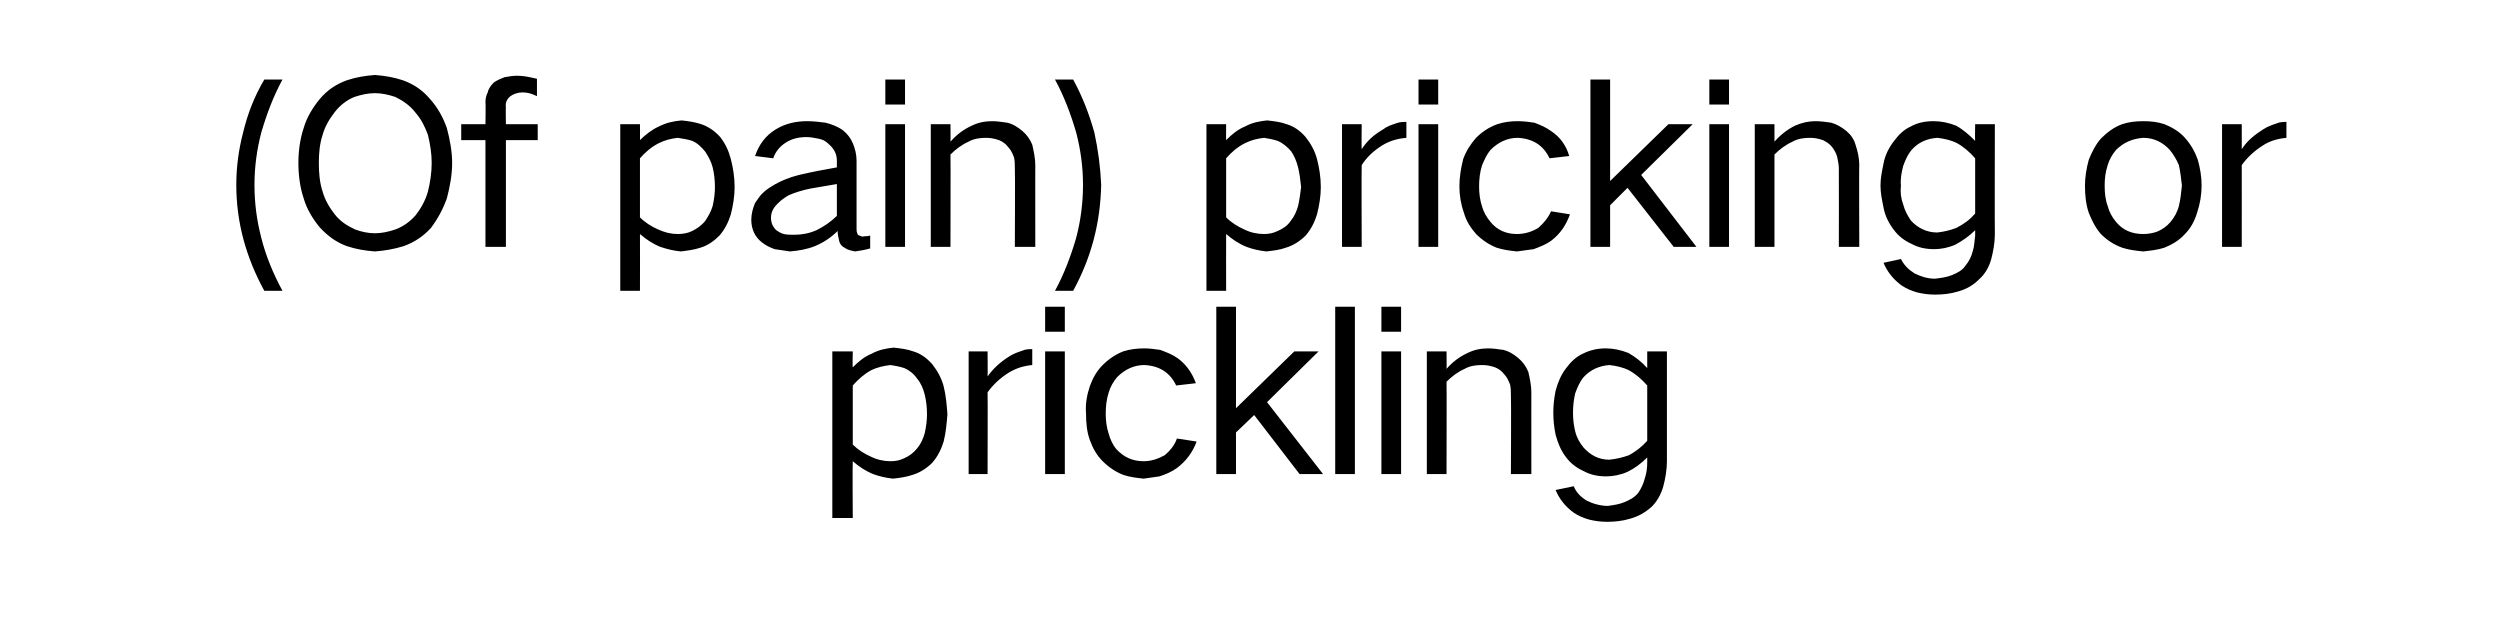 <?xml version="1.0" standalone="no"?><!DOCTYPE svg PUBLIC "-//W3C//DTD SVG 1.1//EN" "http://www.w3.org/Graphics/SVG/1.1/DTD/svg11.dtd"><svg xmlns="http://www.w3.org/2000/svg" version="1.1" width="330.1px" height="81.9px" viewBox="0 -6 330.1 81.9" style="top:-6px">  <desc>(Of pain) pricking or prickling</desc>  <defs/>  <g id="Polygon39640">    <path d="M 109.9 40.4 L 109.9 62.4 L 112.6 62.4 C 112.6 62.4 112.55 54.9 112.6 54.9 C 113.4 55.6 114.3 56.2 115.3 56.6 C 116.1 56.9 117 57.1 117.9 57.2 C 118.8 57.1 119.6 57 120.5 56.7 C 121.5 56.4 122.4 55.8 123.1 55.1 C 123.8 54.3 124.3 53.3 124.6 52.3 C 124.9 51.1 125 49.9 125.1 48.7 C 125 47.4 124.9 46.2 124.6 45 C 124.3 43.9 123.8 43 123.1 42.1 C 122.4 41.3 121.6 40.7 120.6 40.4 C 119.8 40.1 118.9 40 118 39.9 C 117 40 116 40.2 115.1 40.7 C 114.1 41.1 113.3 41.8 112.6 42.5 C 112.55 42.54 112.6 40.4 112.6 40.4 L 109.9 40.4 Z M 115 42.9 C 115.8 42.5 116.7 42.3 117.6 42.2 C 118.2 42.3 118.8 42.4 119.4 42.6 C 120.1 42.9 120.7 43.4 121.1 44 C 121.6 44.6 121.9 45.3 122.1 46.1 C 122.3 46.9 122.4 47.8 122.4 48.7 C 122.4 49.5 122.3 50.3 122.1 51.2 C 121.9 51.9 121.6 52.6 121.1 53.2 C 120.6 53.8 120.1 54.2 119.4 54.5 C 118.8 54.8 118.2 54.9 117.6 54.9 C 116.7 54.9 115.8 54.7 115 54.3 C 114.1 53.9 113.3 53.4 112.6 52.7 C 112.6 52.7 112.6 44.9 112.6 44.9 C 113.3 44.1 114.1 43.4 115 42.9 C 115 42.9 115 42.9 115 42.9 Z M 127.9 40.4 L 127.9 56.6 L 130.4 56.6 C 130.4 56.6 130.43 45.78 130.4 45.8 C 131.2 44.7 132.1 43.9 133.2 43.2 C 134.2 42.6 135.2 42.3 136.3 42.2 C 136.3 42.2 136.3 40.1 136.3 40.1 C 135.9 40.1 135.4 40.1 135 40.3 C 134.4 40.5 133.8 40.7 133.2 41.1 C 132.1 41.8 131.2 42.6 130.4 43.7 C 130.43 43.71 130.4 40.4 130.4 40.4 L 127.9 40.4 Z M 138 40.4 L 138 56.6 L 140.6 56.6 L 140.6 40.4 L 138 40.4 Z M 138 34.5 L 138 37.8 L 140.6 37.8 L 140.6 34.5 L 138 34.5 Z M 143.9 45 C 143.5 46.2 143.3 47.4 143.4 48.6 C 143.4 49.8 143.5 51 143.9 52.1 C 144.3 53.2 144.8 54.1 145.6 54.9 C 146.4 55.7 147.3 56.3 148.3 56.7 C 149.2 57 150.1 57.1 151 57.2 C 151.7 57.1 152.4 57 153.1 56.9 C 154 56.6 154.7 56.3 155.4 55.8 C 156.6 54.9 157.5 53.7 158 52.3 C 158 52.3 155.4 51.9 155.4 51.9 C 155.1 52.8 154.5 53.5 153.8 54.1 C 152.9 54.6 152 54.9 151 54.9 C 149.6 54.9 148.4 54.4 147.4 53.3 C 146.9 52.7 146.6 52 146.4 51.3 C 146.1 50.4 146 49.5 146 48.6 C 146 47.7 146.1 46.7 146.4 45.8 C 146.6 45.1 147 44.4 147.5 43.8 C 148.5 42.8 149.7 42.2 151.1 42.2 C 153.1 42.3 154.5 43.2 155.3 44.9 C 155.3 44.9 157.9 44.6 157.9 44.6 C 157.4 43.2 156.6 42.1 155.5 41.3 C 154.8 40.8 154 40.5 153.2 40.2 C 152.5 40.1 151.8 40 151.1 40 C 150.2 40 149.2 40.1 148.3 40.4 C 147.3 40.8 146.4 41.4 145.6 42.2 C 144.8 43 144.3 43.9 143.9 45 C 143.9 45 143.9 45 143.9 45 Z M 160.6 34.5 L 160.6 56.6 L 163.2 56.6 L 163.2 51.1 L 165.6 48.8 L 171.6 56.6 L 174.7 56.6 L 167.3 47.1 L 174.1 40.4 L 170.9 40.4 L 163.2 47.9 L 163.2 34.5 L 160.6 34.5 Z M 176.3 34.5 L 176.3 56.6 L 178.9 56.6 L 178.9 34.5 L 176.3 34.5 Z M 182.4 40.4 L 182.4 56.6 L 185 56.6 L 185 40.4 L 182.4 40.4 Z M 182.4 34.5 L 182.4 37.8 L 185 37.8 L 185 34.5 L 182.4 34.5 Z M 188.4 40.4 L 188.4 56.6 L 191 56.6 C 191 56.6 191.03 44.43 191 44.4 C 191.7 43.7 192.5 43.1 193.4 42.7 C 194.1 42.3 194.9 42.2 195.7 42.2 C 196.3 42.2 196.8 42.3 197.4 42.5 C 197.9 42.7 198.3 43 198.6 43.4 C 199 43.8 199.2 44.3 199.4 44.8 C 199.5 45.3 199.5 45.8 199.5 46.2 C 199.55 46.23 199.5 56.6 199.5 56.6 L 202.2 56.6 C 202.2 56.6 202.19 45.75 202.2 45.8 C 202.2 44.9 202 44 201.8 43.1 C 201.5 42.4 201.1 41.8 200.5 41.3 C 199.9 40.8 199.3 40.4 198.5 40.2 C 197.8 40.1 197.1 40 196.5 40 C 195.5 40 194.6 40.2 193.8 40.6 C 192.7 41.1 191.8 41.8 191 42.7 C 191.03 42.69 191 40.4 191 40.4 L 188.4 40.4 Z M 205.4 45.6 C 205.2 46.6 205.1 47.5 205.1 48.5 C 205.1 49.5 205.2 50.4 205.4 51.4 C 205.7 52.5 206.1 53.5 206.8 54.4 C 207.4 55.2 208.2 55.8 209.1 56.2 C 210 56.7 211 56.9 212.1 56.9 C 213 56.9 214 56.7 214.9 56.3 C 215.9 55.8 216.7 55.2 217.5 54.4 C 217.5 54.4 217.5 55.1 217.5 55.1 C 217.5 55.8 217.4 56.5 217.2 57.1 C 217 57.9 216.7 58.5 216.3 59.1 C 215.8 59.7 215.2 60 214.5 60.3 C 213.8 60.6 213 60.7 212.3 60.8 C 211.3 60.8 210.3 60.5 209.5 60.1 C 208.7 59.6 208.1 59 207.8 58.2 C 207.8 58.2 205.4 58.7 205.4 58.7 C 205.9 59.9 206.7 60.9 207.8 61.7 C 208.4 62.1 209.1 62.4 209.8 62.6 C 210.6 62.8 211.4 62.9 212.2 62.9 C 213.2 62.9 214.2 62.8 215.2 62.5 C 216.3 62.2 217.2 61.7 218.1 60.9 C 218.8 60.2 219.3 59.3 219.6 58.3 C 219.9 57.2 220.1 56 220.1 54.9 C 220.1 54.87 220.1 40.4 220.1 40.4 L 217.5 40.4 C 217.5 40.4 217.49 42.57 217.5 42.6 C 216.8 41.8 215.9 41.1 215 40.6 C 214 40.2 213 40 212 40 C 211 40 210 40.2 209 40.7 C 208.1 41.1 207.4 41.8 206.8 42.6 C 206.1 43.5 205.7 44.5 205.4 45.6 C 205.4 45.6 205.4 45.6 205.4 45.6 Z M 215.1 54.1 C 214.3 54.4 213.4 54.6 212.5 54.7 C 211.1 54.7 210 54.1 209.1 53.1 C 208.6 52.5 208.2 51.8 208 51 C 207.8 50.2 207.7 49.4 207.7 48.5 C 207.7 47.6 207.8 46.7 208 45.9 C 208.3 45.1 208.6 44.4 209.1 43.8 C 210 42.8 211.2 42.3 212.5 42.2 C 213.4 42.3 214.3 42.5 215.1 42.9 C 216 43.4 216.8 44.1 217.5 44.9 C 217.5 44.9 217.5 52.2 217.5 52.2 C 216.8 53 216 53.6 215.1 54.1 C 215.1 54.1 215.1 54.1 215.1 54.1 Z " stroke="none" fill="#000000"/>  </g>  <g id="Polygon39639">    <path d="M 32.1 11.5 C 31.5 13.8 31.2 16.1 31.2 18.4 C 31.2 23.4 32.5 28 34.9 32.4 C 34.9 32.4 37.3 32.4 37.3 32.4 C 36.1 30.2 35.1 27.8 34.5 25.4 C 33.9 23.1 33.6 20.8 33.6 18.4 C 33.6 16.1 33.9 13.8 34.5 11.5 C 35.2 9.1 36.1 6.7 37.3 4.5 C 37.3 4.5 34.9 4.5 34.9 4.5 C 33.6 6.7 32.7 9 32.1 11.5 C 32.1 11.5 32.1 11.5 32.1 11.5 Z M 42.6 19.3 C 42.2 18.1 42.1 16.8 42.1 15.5 C 42.1 14.3 42.2 13 42.6 11.8 C 42.9 10.7 43.5 9.7 44.2 8.8 C 44.9 7.9 45.8 7.2 46.8 6.8 C 47.7 6.5 48.6 6.3 49.5 6.3 C 50.4 6.3 51.3 6.5 52.2 6.8 C 53.2 7.3 54.1 7.9 54.8 8.8 C 55.6 9.7 56.1 10.7 56.5 11.8 C 56.8 13 57 14.3 57 15.5 C 57 16.8 56.8 18.1 56.5 19.3 C 56.2 20.4 55.6 21.5 54.9 22.4 C 54.2 23.2 53.3 23.9 52.2 24.3 C 51.3 24.6 50.4 24.8 49.5 24.8 C 48.6 24.8 47.7 24.6 46.9 24.3 C 45.8 23.8 44.9 23.2 44.2 22.3 C 43.5 21.4 42.9 20.4 42.6 19.3 C 42.6 19.3 42.6 19.3 42.6 19.3 Z M 40.1 10.9 C 39.6 12.4 39.4 14 39.4 15.5 C 39.4 17.1 39.6 18.7 40.1 20.2 C 40.5 21.6 41.3 22.9 42.2 24 C 43.2 25.1 44.4 26 45.8 26.5 C 47 26.9 48.2 27.1 49.5 27.2 C 50.8 27.1 52 26.9 53.3 26.5 C 54.7 26 55.9 25.2 56.9 24.1 C 57.8 22.9 58.5 21.6 59 20.2 C 59.4 18.7 59.7 17.1 59.7 15.5 C 59.7 14 59.4 12.4 59 10.9 C 58.5 9.5 57.8 8.2 56.8 7.1 C 55.8 5.9 54.6 5.1 53.2 4.6 C 52 4.2 50.8 4 49.5 3.9 C 48.2 4 47 4.2 45.8 4.6 C 44.4 5.1 43.2 5.9 42.2 7.1 C 41.3 8.2 40.5 9.5 40.1 10.9 C 40.1 10.9 40.1 10.9 40.1 10.9 Z M 60.9 10.4 L 60.9 12.5 L 64.1 12.5 L 64.1 26.6 L 66.8 26.6 L 66.8 12.5 L 71 12.5 L 71 10.4 L 66.8 10.4 C 66.8 10.4 66.76 8.16 66.8 8.2 C 66.7 7.6 66.9 7.1 67.4 6.7 C 67.8 6.4 68.4 6.2 69 6.2 C 69.7 6.2 70.3 6.4 70.9 6.7 C 70.9 6.7 70.9 4.4 70.9 4.4 C 70 4.2 69.2 4 68.3 4 C 67.7 4 67.1 4.1 66.6 4.2 C 66.1 4.4 65.6 4.6 65.2 4.9 C 64.8 5.3 64.5 5.7 64.4 6.2 C 64.2 6.6 64.1 7 64.1 7.5 C 64.15 7.5 64.1 10.4 64.1 10.4 L 60.9 10.4 Z M 81.9 10.4 L 81.9 32.4 L 84.5 32.4 C 84.5 32.4 84.52 24.9 84.5 24.9 C 85.3 25.6 86.2 26.2 87.2 26.6 C 88.1 26.9 88.9 27.1 89.9 27.2 C 90.7 27.1 91.6 27 92.5 26.7 C 93.5 26.4 94.3 25.8 95 25.1 C 95.7 24.3 96.2 23.3 96.5 22.3 C 96.8 21.1 97 19.9 97 18.7 C 97 17.4 96.8 16.2 96.5 15 C 96.2 13.9 95.8 13 95.1 12.1 C 94.4 11.3 93.5 10.7 92.6 10.4 C 91.7 10.1 90.9 10 90 9.9 C 88.9 10 88 10.2 87 10.7 C 86.1 11.1 85.2 11.8 84.5 12.5 C 84.52 12.54 84.5 10.4 84.5 10.4 L 81.9 10.4 Z M 87 12.9 C 87.8 12.5 88.6 12.3 89.5 12.2 C 90.1 12.3 90.8 12.4 91.4 12.6 C 92.1 12.9 92.6 13.4 93.1 14 C 93.5 14.6 93.9 15.3 94.1 16.1 C 94.3 16.9 94.4 17.8 94.4 18.7 C 94.4 19.5 94.3 20.3 94.1 21.2 C 93.9 21.9 93.5 22.6 93.1 23.2 C 92.6 23.8 92 24.2 91.4 24.5 C 90.8 24.8 90.1 24.9 89.5 24.9 C 88.6 24.9 87.8 24.7 86.9 24.3 C 86 23.9 85.2 23.4 84.5 22.7 C 84.5 22.7 84.5 14.9 84.5 14.9 C 85.2 14.1 86 13.4 87 12.9 C 87 12.9 87 12.9 87 12.9 Z M 99.7 20.8 C 99.4 21.5 99.2 22.3 99.2 23 C 99.2 24.3 99.7 25.3 100.6 26 C 101.1 26.4 101.7 26.7 102.3 26.9 C 103 27 103.6 27.1 104.3 27.2 C 105.5 27.1 106.6 26.9 107.6 26.5 C 108.8 26 109.8 25.3 110.6 24.5 C 110.6 24.9 110.7 25.4 110.8 25.8 C 110.9 26.2 111.1 26.5 111.5 26.7 C 111.9 27 112.4 27.1 112.9 27.2 C 113.6 27.1 114.2 27 114.9 26.8 C 114.9 26.8 114.9 25.1 114.9 25.1 C 114.6 25.2 114.3 25.2 114.1 25.2 C 113.9 25.3 113.7 25.2 113.5 25.1 C 113.3 25.1 113.2 24.9 113.2 24.8 C 113.1 24.6 113.1 24.4 113.1 24.2 C 113.1 24.2 113.1 15.2 113.1 15.2 C 113.1 14.4 112.9 13.6 112.6 12.9 C 112.3 12.2 111.9 11.7 111.3 11.2 C 110.6 10.7 109.8 10.4 109 10.2 C 108.2 10.1 107.4 10 106.6 10 C 105.1 10 103.7 10.3 102.4 11.1 C 101.1 11.9 100.2 13.1 99.7 14.6 C 99.7 14.6 102.1 14.9 102.1 14.9 C 102.4 14 103 13.3 103.8 12.8 C 104.6 12.3 105.5 12.1 106.5 12.1 C 107 12.1 107.5 12.2 108 12.3 C 108.6 12.4 109 12.6 109.4 13 C 110.1 13.6 110.5 14.3 110.5 15.2 C 110.5 15.2 110.5 16.1 110.5 16.1 C 108.8 16.4 107.2 16.7 105.5 17.1 C 104.3 17.4 103 17.9 101.9 18.6 C 101.4 18.9 101 19.2 100.6 19.6 C 100.3 19.9 100 20.4 99.7 20.8 C 99.7 20.8 99.7 20.8 99.7 20.8 Z M 102.5 24.4 C 102 23.9 101.8 23.4 101.8 22.7 C 101.8 22.2 102 21.7 102.3 21.3 C 102.8 20.7 103.4 20.2 104.1 19.8 C 105 19.4 106 19.1 107 18.9 C 108.1 18.7 109.3 18.5 110.5 18.3 C 110.5 18.3 110.5 22.5 110.5 22.5 C 109.7 23.3 108.8 23.9 107.8 24.4 C 106.9 24.8 105.9 25 104.9 25 C 104.4 25 103.9 25 103.5 24.9 C 103.1 24.8 102.8 24.6 102.5 24.4 C 102.5 24.4 102.5 24.4 102.5 24.4 Z M 116.9 10.4 L 116.9 26.6 L 119.5 26.6 L 119.5 10.4 L 116.9 10.4 Z M 116.9 4.5 L 116.9 7.8 L 119.5 7.8 L 119.5 4.5 L 116.9 4.5 Z M 122.9 10.4 L 122.9 26.6 L 125.5 26.6 C 125.5 26.6 125.53 14.43 125.5 14.4 C 126.2 13.7 127 13.1 127.9 12.7 C 128.6 12.3 129.4 12.2 130.2 12.2 C 130.8 12.2 131.3 12.3 131.9 12.5 C 132.4 12.7 132.8 13 133.1 13.4 C 133.5 13.8 133.7 14.3 133.9 14.8 C 134 15.3 134 15.8 134 16.2 C 134.05 16.23 134 26.6 134 26.6 L 136.7 26.6 C 136.7 26.6 136.69 15.75 136.7 15.8 C 136.7 14.9 136.5 14 136.3 13.1 C 136 12.4 135.6 11.8 135 11.3 C 134.4 10.8 133.8 10.4 133 10.2 C 132.3 10.1 131.6 10 131 10 C 130 10 129.1 10.2 128.3 10.6 C 127.2 11.1 126.3 11.8 125.5 12.7 C 125.53 12.69 125.5 10.4 125.5 10.4 L 122.9 10.4 Z M 142.1 25.4 C 141.4 27.8 140.5 30.2 139.3 32.4 C 139.3 32.4 141.7 32.4 141.7 32.4 C 144.1 28 145.3 23.4 145.4 18.4 C 145.3 16.1 145 13.8 144.5 11.5 C 143.8 9 142.9 6.7 141.7 4.5 C 141.7 4.5 139.3 4.5 139.3 4.5 C 140.5 6.7 141.4 9.1 142.1 11.5 C 142.7 13.8 143 16.1 143 18.4 C 143 20.8 142.7 23.1 142.1 25.4 C 142.1 25.4 142.1 25.4 142.1 25.4 Z M 159.3 10.4 L 159.3 32.4 L 161.9 32.4 C 161.9 32.4 161.88 24.9 161.9 24.9 C 162.7 25.6 163.6 26.2 164.6 26.6 C 165.4 26.9 166.3 27.1 167.2 27.2 C 168.1 27.1 169 27 169.8 26.7 C 170.8 26.4 171.7 25.8 172.4 25.1 C 173.1 24.3 173.6 23.3 173.9 22.3 C 174.2 21.1 174.4 19.9 174.4 18.7 C 174.4 17.4 174.2 16.2 173.9 15 C 173.6 13.9 173.1 13 172.4 12.1 C 171.7 11.3 170.9 10.7 169.9 10.4 C 169.1 10.1 168.2 10 167.3 9.9 C 166.3 10 165.3 10.2 164.4 10.7 C 163.4 11.1 162.6 11.8 161.9 12.5 C 161.88 12.54 161.9 10.4 161.9 10.4 L 159.3 10.4 Z M 164.4 12.9 C 165.2 12.5 166 12.3 166.9 12.2 C 167.5 12.3 168.1 12.4 168.7 12.6 C 169.4 12.9 170 13.4 170.5 14 C 170.9 14.6 171.2 15.3 171.4 16.1 C 171.6 16.9 171.7 17.8 171.8 18.7 C 171.7 19.5 171.6 20.3 171.4 21.2 C 171.2 21.9 170.9 22.6 170.4 23.2 C 170 23.8 169.4 24.2 168.7 24.5 C 168.1 24.8 167.5 24.9 166.9 24.9 C 166 24.9 165.1 24.7 164.3 24.3 C 163.4 23.9 162.6 23.4 161.9 22.7 C 161.9 22.7 161.9 14.9 161.9 14.9 C 162.6 14.1 163.4 13.4 164.4 12.9 C 164.4 12.9 164.4 12.9 164.4 12.9 Z M 177.2 10.4 L 177.2 26.6 L 179.8 26.6 C 179.8 26.6 179.76 15.78 179.8 15.8 C 180.5 14.7 181.4 13.9 182.5 13.2 C 183.5 12.6 184.5 12.3 185.7 12.2 C 185.7 12.2 185.7 10.1 185.7 10.1 C 185.2 10.1 184.8 10.1 184.3 10.3 C 183.7 10.5 183.1 10.7 182.6 11.1 C 181.4 11.8 180.5 12.6 179.8 13.7 C 179.76 13.71 179.8 10.4 179.8 10.4 L 177.2 10.4 Z M 187.3 10.4 L 187.3 26.6 L 189.9 26.6 L 189.9 10.4 L 187.3 10.4 Z M 187.3 4.5 L 187.3 7.8 L 189.9 7.8 L 189.9 4.5 L 187.3 4.5 Z M 193.2 15 C 192.9 16.2 192.7 17.4 192.7 18.6 C 192.7 19.8 192.9 21 193.3 22.1 C 193.6 23.2 194.2 24.1 194.9 24.9 C 195.7 25.7 196.6 26.3 197.6 26.7 C 198.5 27 199.4 27.1 200.3 27.2 C 201 27.1 201.8 27 202.5 26.9 C 203.3 26.6 204.1 26.3 204.8 25.8 C 206 24.9 206.8 23.7 207.3 22.3 C 207.3 22.3 204.8 21.9 204.8 21.9 C 204.4 22.8 203.8 23.5 203.1 24.1 C 202.3 24.6 201.3 24.9 200.3 24.9 C 198.9 24.9 197.7 24.4 196.8 23.3 C 196.3 22.7 195.9 22 195.7 21.3 C 195.4 20.4 195.3 19.5 195.3 18.6 C 195.3 17.7 195.4 16.7 195.7 15.8 C 196 15.1 196.3 14.4 196.8 13.8 C 197.8 12.8 199 12.2 200.4 12.2 C 202.4 12.3 203.8 13.2 204.6 14.9 C 204.6 14.9 207.2 14.6 207.2 14.6 C 206.8 13.2 206 12.1 204.8 11.3 C 204.1 10.8 203.4 10.5 202.6 10.2 C 201.9 10.1 201.2 10 200.4 10 C 199.5 10 198.6 10.1 197.7 10.4 C 196.6 10.8 195.7 11.4 194.9 12.2 C 194.2 13 193.6 13.9 193.2 15 C 193.2 15 193.2 15 193.2 15 Z M 210 4.5 L 210 26.6 L 212.6 26.6 L 212.6 21.1 L 214.9 18.8 L 221 26.6 L 224 26.6 L 216.7 17.1 L 223.5 10.4 L 220.3 10.4 L 212.6 17.9 L 212.6 4.5 L 210 4.5 Z M 225.7 10.4 L 225.7 26.6 L 228.3 26.6 L 228.3 10.4 L 225.7 10.4 Z M 225.7 4.5 L 225.7 7.8 L 228.3 7.8 L 228.3 4.5 L 225.7 4.5 Z M 231.7 10.4 L 231.7 26.6 L 234.3 26.6 C 234.3 26.6 234.3 14.43 234.3 14.4 C 235 13.7 235.8 13.1 236.7 12.7 C 237.4 12.3 238.2 12.2 239 12.2 C 239.6 12.2 240.1 12.3 240.7 12.5 C 241.1 12.7 241.6 13 241.9 13.4 C 242.2 13.8 242.5 14.3 242.6 14.8 C 242.7 15.3 242.8 15.8 242.8 16.2 C 242.82 16.23 242.8 26.6 242.8 26.6 L 245.5 26.6 C 245.5 26.6 245.46 15.75 245.5 15.8 C 245.5 14.9 245.3 14 245 13.1 C 244.8 12.4 244.4 11.8 243.8 11.3 C 243.2 10.8 242.5 10.4 241.8 10.2 C 241.1 10.1 240.4 10 239.7 10 C 238.8 10 237.9 10.2 237 10.6 C 236 11.1 235.1 11.8 234.3 12.7 C 234.3 12.69 234.3 10.4 234.3 10.4 L 231.7 10.4 Z M 248.7 15.6 C 248.5 16.6 248.3 17.5 248.3 18.5 C 248.3 19.5 248.5 20.4 248.7 21.4 C 248.9 22.5 249.4 23.5 250.1 24.4 C 250.7 25.2 251.5 25.8 252.4 26.2 C 253.3 26.7 254.3 26.9 255.4 26.9 C 256.3 26.9 257.3 26.7 258.2 26.3 C 259.1 25.8 260 25.2 260.8 24.4 C 260.8 24.4 260.8 25.1 260.8 25.1 C 260.7 25.8 260.7 26.5 260.5 27.1 C 260.3 27.9 260 28.5 259.5 29.1 C 259.1 29.7 258.5 30 257.8 30.3 C 257.1 30.6 256.3 30.7 255.5 30.8 C 254.5 30.8 253.6 30.5 252.8 30.1 C 252 29.6 251.4 29 251 28.2 C 251 28.2 248.7 28.7 248.7 28.7 C 249.2 29.9 250 30.9 251.1 31.7 C 251.7 32.1 252.4 32.4 253.1 32.6 C 253.9 32.8 254.7 32.9 255.5 32.9 C 256.5 32.9 257.5 32.8 258.5 32.5 C 259.6 32.2 260.5 31.7 261.3 30.9 C 262.1 30.2 262.6 29.3 262.9 28.3 C 263.2 27.2 263.4 26 263.4 24.9 C 263.37 24.87 263.4 10.4 263.4 10.4 L 260.8 10.4 C 260.8 10.4 260.76 12.57 260.8 12.6 C 260 11.8 259.2 11.1 258.3 10.6 C 257.3 10.2 256.3 10 255.3 10 C 254.2 10 253.2 10.2 252.3 10.7 C 251.4 11.1 250.7 11.8 250.1 12.6 C 249.4 13.5 248.9 14.5 248.7 15.6 C 248.7 15.6 248.7 15.6 248.7 15.6 Z M 258.3 24.1 C 257.5 24.4 256.7 24.6 255.8 24.7 C 254.4 24.7 253.2 24.1 252.3 23.1 C 251.9 22.5 251.5 21.8 251.3 21 C 251 20.2 250.9 19.4 251 18.5 C 250.9 17.6 251.1 16.7 251.3 15.9 C 251.6 15.1 251.9 14.4 252.4 13.8 C 253.3 12.8 254.4 12.3 255.8 12.2 C 256.7 12.3 257.6 12.5 258.4 12.9 C 259.3 13.4 260.1 14.1 260.8 14.9 C 260.8 14.9 260.8 22.2 260.8 22.2 C 260.1 23 259.3 23.6 258.3 24.1 C 258.3 24.1 258.3 24.1 258.3 24.1 Z M 275.8 15.1 C 275.5 16.2 275.3 17.4 275.3 18.5 C 275.3 19.7 275.4 20.9 275.8 22.1 C 276.2 23.1 276.7 24.1 277.4 24.9 C 278.2 25.7 279.1 26.3 280.2 26.7 C 281.1 27 282 27.1 283 27.2 C 283.9 27.1 284.9 27 285.8 26.7 C 286.8 26.3 287.8 25.7 288.5 24.9 C 289.3 24.1 289.8 23.1 290.1 22.1 C 290.5 20.9 290.7 19.7 290.7 18.5 C 290.7 17.3 290.5 16.2 290.2 15.1 C 289.8 14 289.3 13.1 288.5 12.2 C 287.8 11.4 286.8 10.8 285.8 10.4 C 284.9 10.1 284 10 283 10 C 282 10 281.1 10.1 280.2 10.4 C 279.1 10.8 278.2 11.5 277.4 12.3 C 276.7 13.1 276.2 14.1 275.8 15.1 C 275.8 15.1 275.8 15.1 275.8 15.1 Z M 278.3 21.2 C 278 20.4 277.9 19.5 277.9 18.5 C 277.9 17.6 278 16.7 278.3 15.8 C 278.5 15.1 278.9 14.4 279.4 13.8 C 280.4 12.8 281.6 12.3 283 12.2 C 284.4 12.2 285.6 12.8 286.5 13.8 C 287 14.4 287.4 15.1 287.7 15.8 C 287.9 16.7 288 17.6 288.1 18.5 C 288 19.5 287.9 20.4 287.7 21.2 C 287.5 22 287.1 22.7 286.6 23.3 C 286.1 23.9 285.5 24.3 284.8 24.6 C 284.2 24.8 283.6 24.9 283 24.9 C 281.5 24.9 280.3 24.4 279.4 23.3 C 278.9 22.7 278.5 22 278.3 21.2 C 278.3 21.2 278.3 21.2 278.3 21.2 Z M 293.4 10.4 L 293.4 26.6 L 296 26.6 C 296 26.6 296.01 15.78 296 15.8 C 296.8 14.7 297.7 13.9 298.8 13.2 C 299.7 12.6 300.8 12.3 301.9 12.2 C 301.9 12.2 301.9 10.1 301.9 10.1 C 301.5 10.1 301 10.1 300.6 10.3 C 300 10.5 299.4 10.7 298.8 11.1 C 297.7 11.8 296.7 12.6 296 13.7 C 296.01 13.71 296 10.4 296 10.4 L 293.4 10.4 Z " stroke="none" fill="#000000"/>  </g></svg>